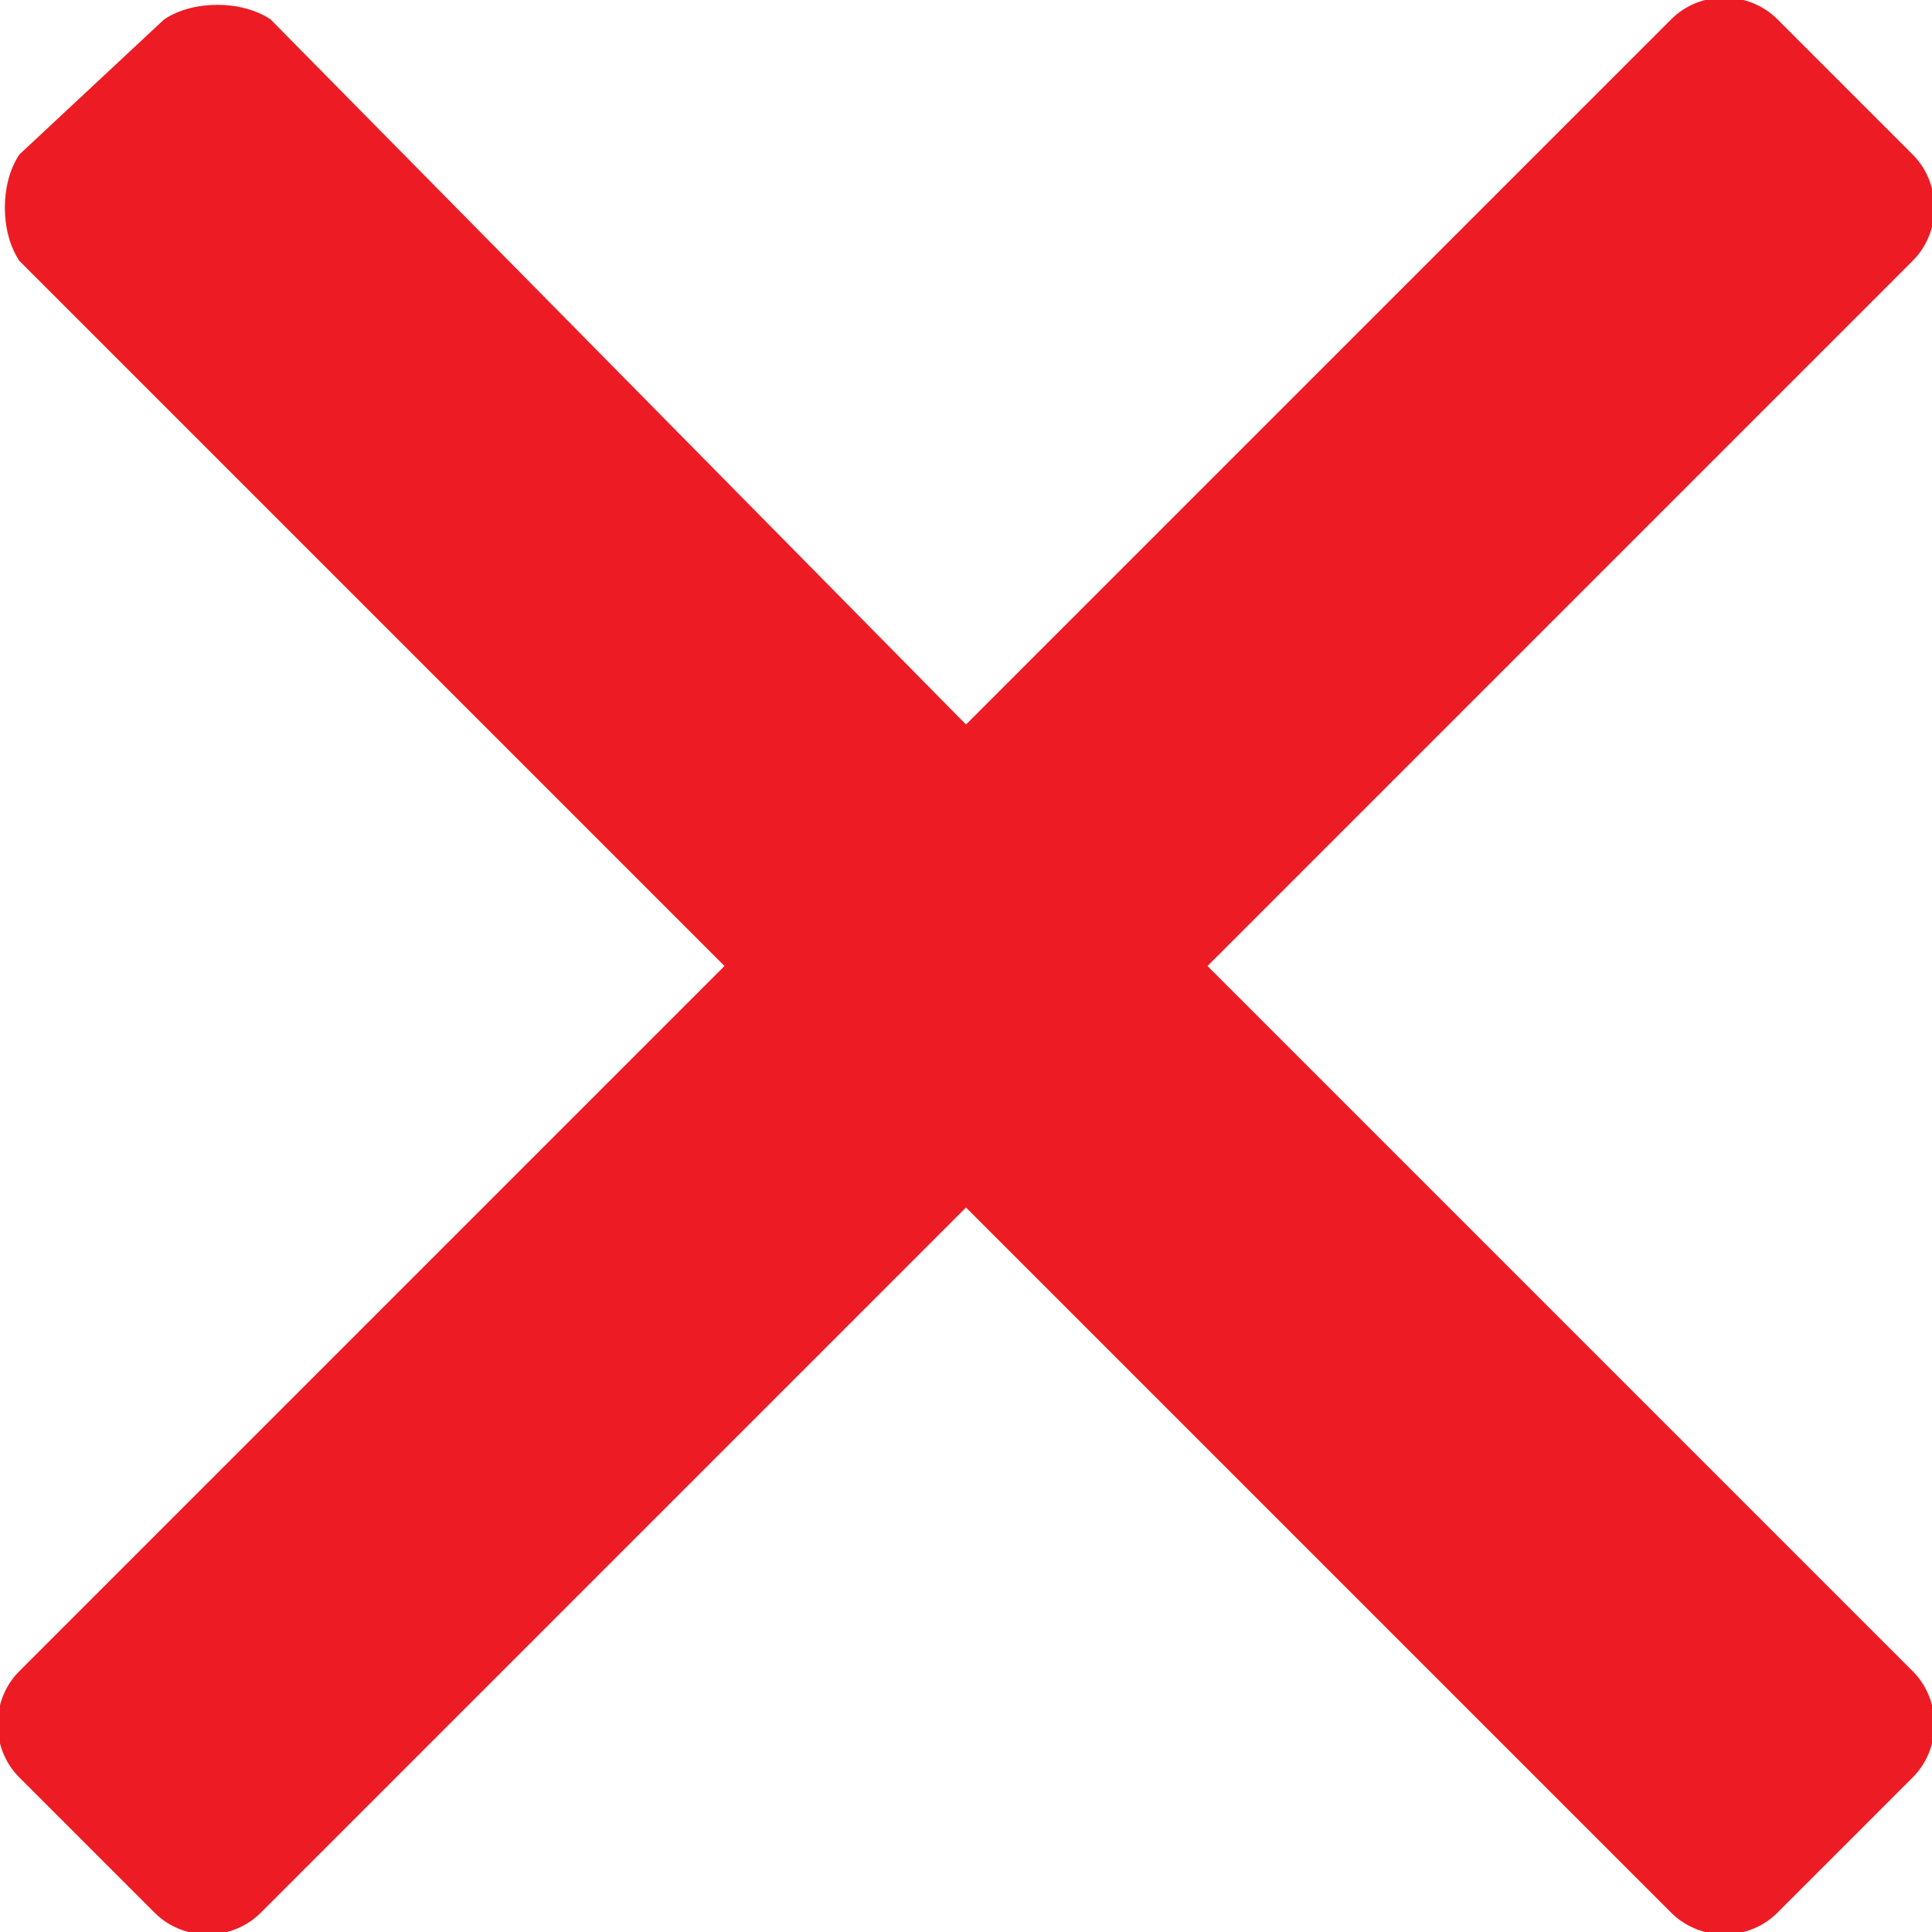 <?xml version="1.0" encoding="UTF-8"?>
<svg id="Layer_1" xmlns="http://www.w3.org/2000/svg" version="1.1" viewBox="0 0 20 20">
  <!-- Generator: Adobe Illustrator 29.8.2, SVG Export Plug-In . SVG Version: 2.1.1 Build 3)  -->
  <defs>
    <style>
      .st0 {
        fill: #ed1c24;
        fill-rule: evenodd;
      }
    </style>
  </defs>
  <g id="Symbols">
    <g id="Icons-_x2F_-Close">
      <g id="Combined-Shape">
        <path id="path-1" class="st0" d="M10,7.5L2.8.2h0C2.5,0,2,0,1.7.2h0L.2,1.6C0,1.9,0,2.4.2,2.7H.2l7.3,7.3L.2,17.3c-.3.3-.3.8,0,1.1l1.4,1.4h0c.3.3.8.3,1.1,0l7.3-7.3,7.3,7.3c.3.3.8.3,1.1,0h0l1.4-1.4c.3-.3.3-.8,0-1.1l-7.3-7.3,7.3-7.3h0c.3-.3.3-.8,0-1.1l-1.4-1.4h0c-.3-.3-.8-.3-1.1,0h0l-7.3,7.3Z"/>
      </g>
    </g>
  </g>
</svg>